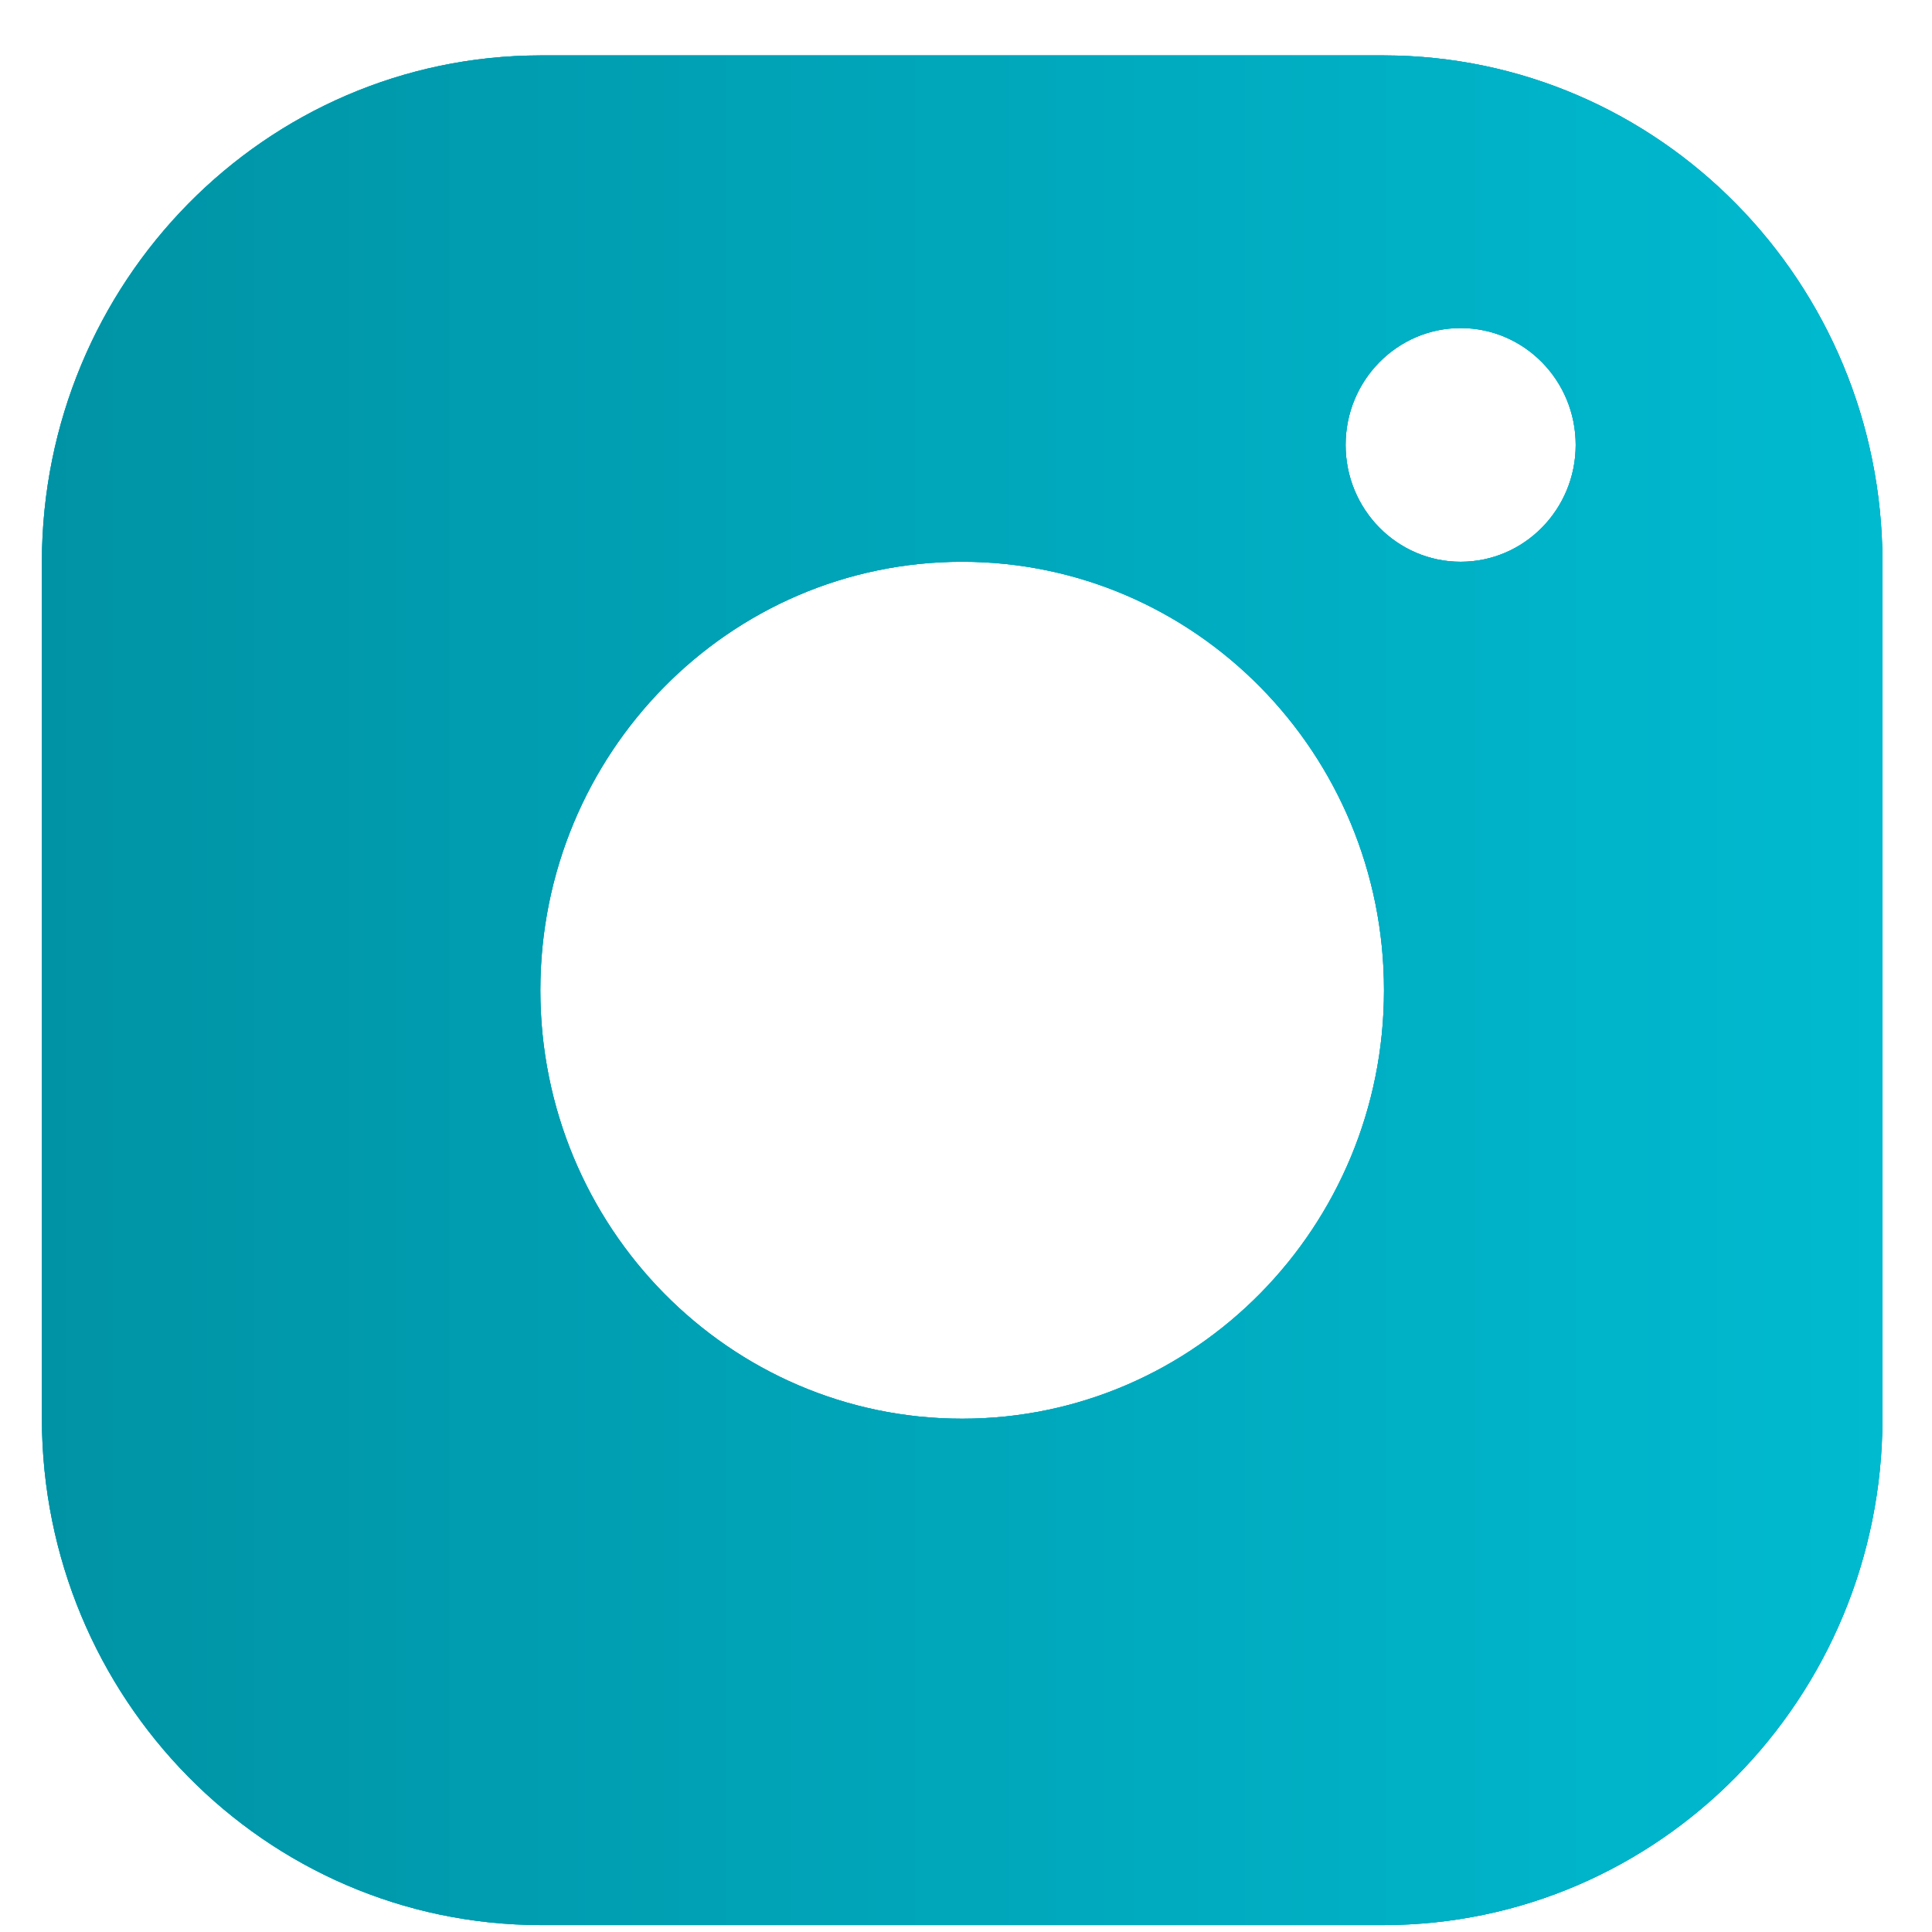 <svg width="31" height="31" viewBox="0 0 31 31" fill="none" xmlns="http://www.w3.org/2000/svg">
<path d="M22.207 0.889H8.67C4.255 0.896 0.679 4.529 0.672 9.014V22.764C0.679 27.249 4.255 30.881 8.67 30.889H22.207C26.622 30.881 30.198 27.249 30.205 22.764V9.014C30.198 4.529 26.622 0.896 22.207 0.889ZM15.438 22.764C11.7 22.764 8.67 19.686 8.67 15.889C8.67 12.091 11.7 9.014 15.438 9.014C19.177 9.014 22.207 12.091 22.207 15.889C22.207 19.686 19.177 22.764 15.438 22.764ZM23.437 9.014C22.418 9.014 21.591 8.174 21.591 7.139C21.591 6.104 22.418 5.264 23.437 5.264C24.456 5.264 25.283 6.104 25.283 7.139C25.283 8.174 24.456 9.014 23.437 9.014Z" fill="#26C4DB"/>
<path d="M22.207 0.889H8.67C4.255 0.896 0.679 4.529 0.672 9.014V22.764C0.679 27.249 4.255 30.881 8.67 30.889H22.207C26.622 30.881 30.198 27.249 30.205 22.764V9.014C30.198 4.529 26.622 0.896 22.207 0.889ZM15.438 22.764C11.7 22.764 8.67 19.686 8.67 15.889C8.67 12.091 11.7 9.014 15.438 9.014C19.177 9.014 22.207 12.091 22.207 15.889C22.207 19.686 19.177 22.764 15.438 22.764ZM23.437 9.014C22.418 9.014 21.591 8.174 21.591 7.139C21.591 6.104 22.418 5.264 23.437 5.264C24.456 5.264 25.283 6.104 25.283 7.139C25.283 8.174 24.456 9.014 23.437 9.014Z" fill="#009FB3"/>
<path d="M22.207 0.889H8.67C4.255 0.896 0.679 4.529 0.672 9.014V22.764C0.679 27.249 4.255 30.881 8.67 30.889H22.207C26.622 30.881 30.198 27.249 30.205 22.764V9.014C30.198 4.529 26.622 0.896 22.207 0.889ZM15.438 22.764C11.7 22.764 8.67 19.686 8.67 15.889C8.67 12.091 11.7 9.014 15.438 9.014C19.177 9.014 22.207 12.091 22.207 15.889C22.207 19.686 19.177 22.764 15.438 22.764ZM23.437 9.014C22.418 9.014 21.591 8.174 21.591 7.139C21.591 6.104 22.418 5.264 23.437 5.264C24.456 5.264 25.283 6.104 25.283 7.139C25.283 8.174 24.456 9.014 23.437 9.014Z" fill="url(#paint0_linear_4972_1904)"/>
<defs>
<linearGradient id="paint0_linear_4972_1904" x1="0.672" y1="15.889" x2="30.205" y2="15.889" gradientUnits="userSpaceOnUse">
<stop stop-color="#0093A5"/>
<stop offset="1" stop-color="#00BAD0"/>
</linearGradient>
</defs>
</svg>
